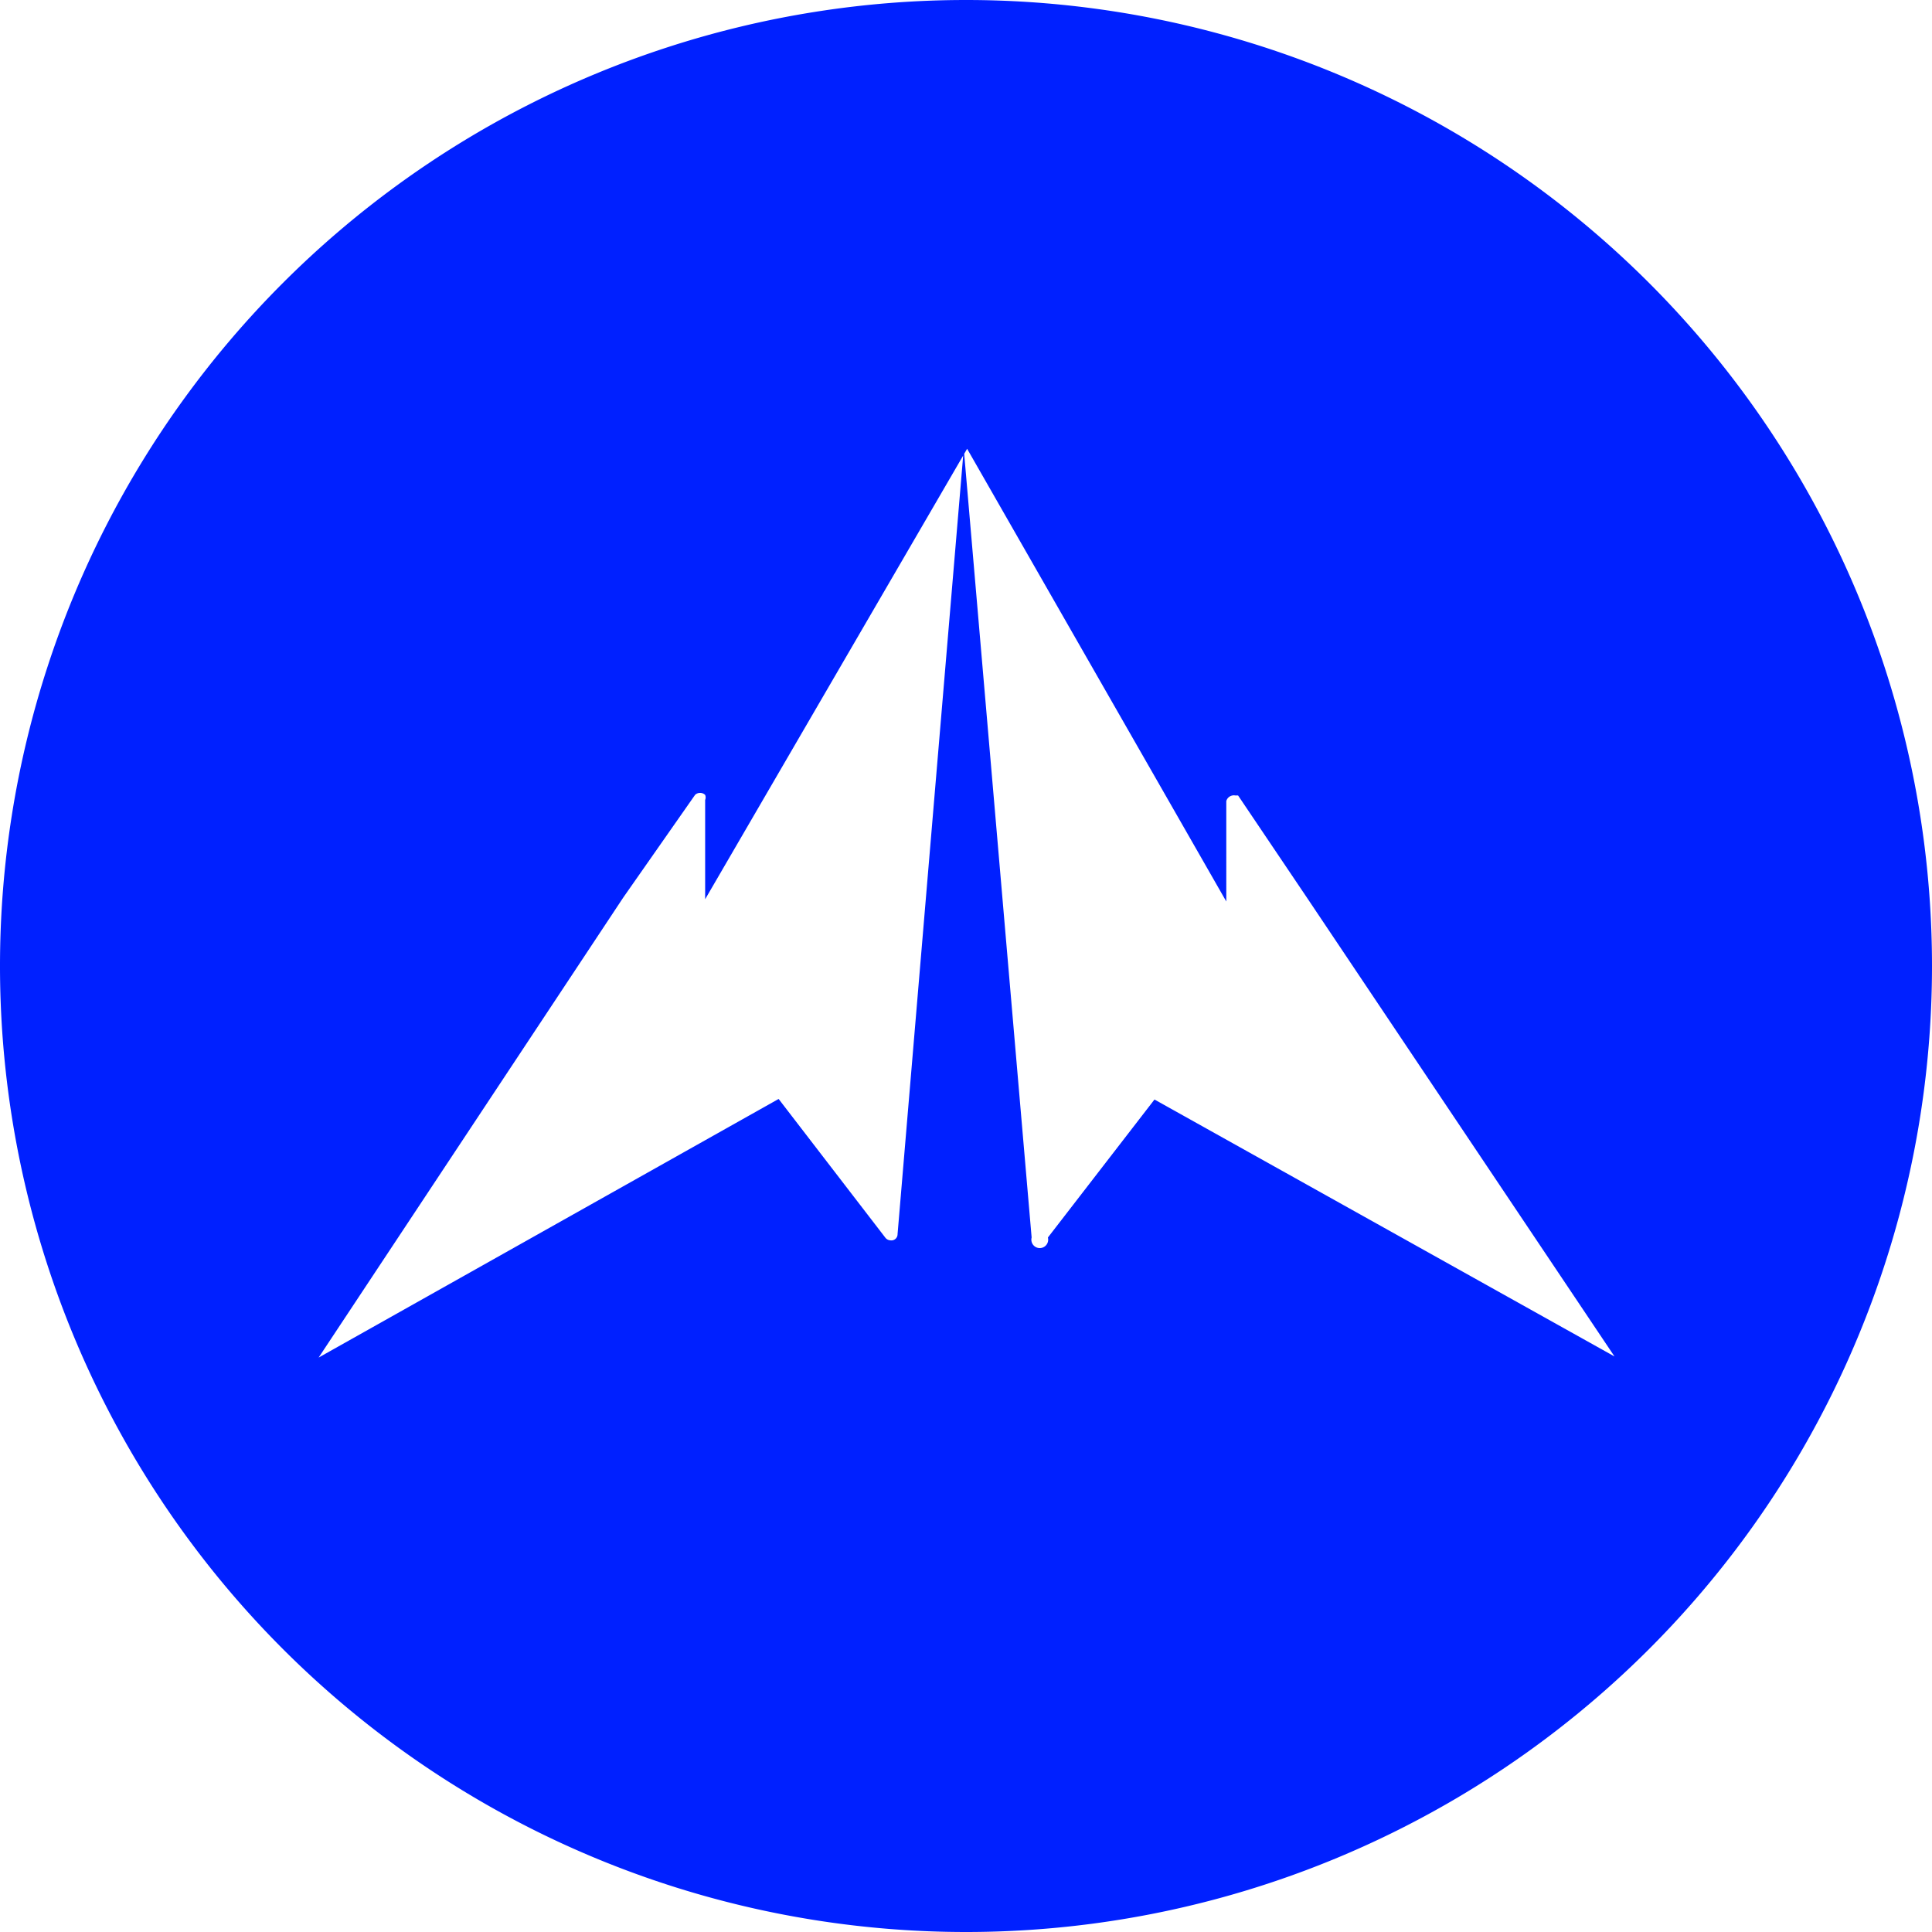 <svg id="Layer_1" data-name="Layer 1" xmlns="http://www.w3.org/2000/svg" viewBox="0 0 34.44 34.44"><defs><style>.cls-1{fill:#0020ff;}</style></defs><path class="cls-1" d="M17.22.0a17.22 17.22.0 000 34.44h0A17.22 17.22.0 0034.44 17.22h0A17.22 17.22.0 0017.22.0zm3.36 19.6h0l-1.9 2.46a.15.15.0 11-.29.0h0L17.18 8 16 22a.11.11.0 01-.13.11.12.12.0 01-.09-.05l-1.9-2.47h0l-8.2 4.61L11.11 16l1.28-1.83a.13.13.0 01.18.0.12.12.0 010 .09v1.77L17.24 8h0l4.62 8.07V14.28a.14.14.0 01.16-.1h.05l1.24 1.84 5.47 8.16z" transform="translate(0)"/></svg>